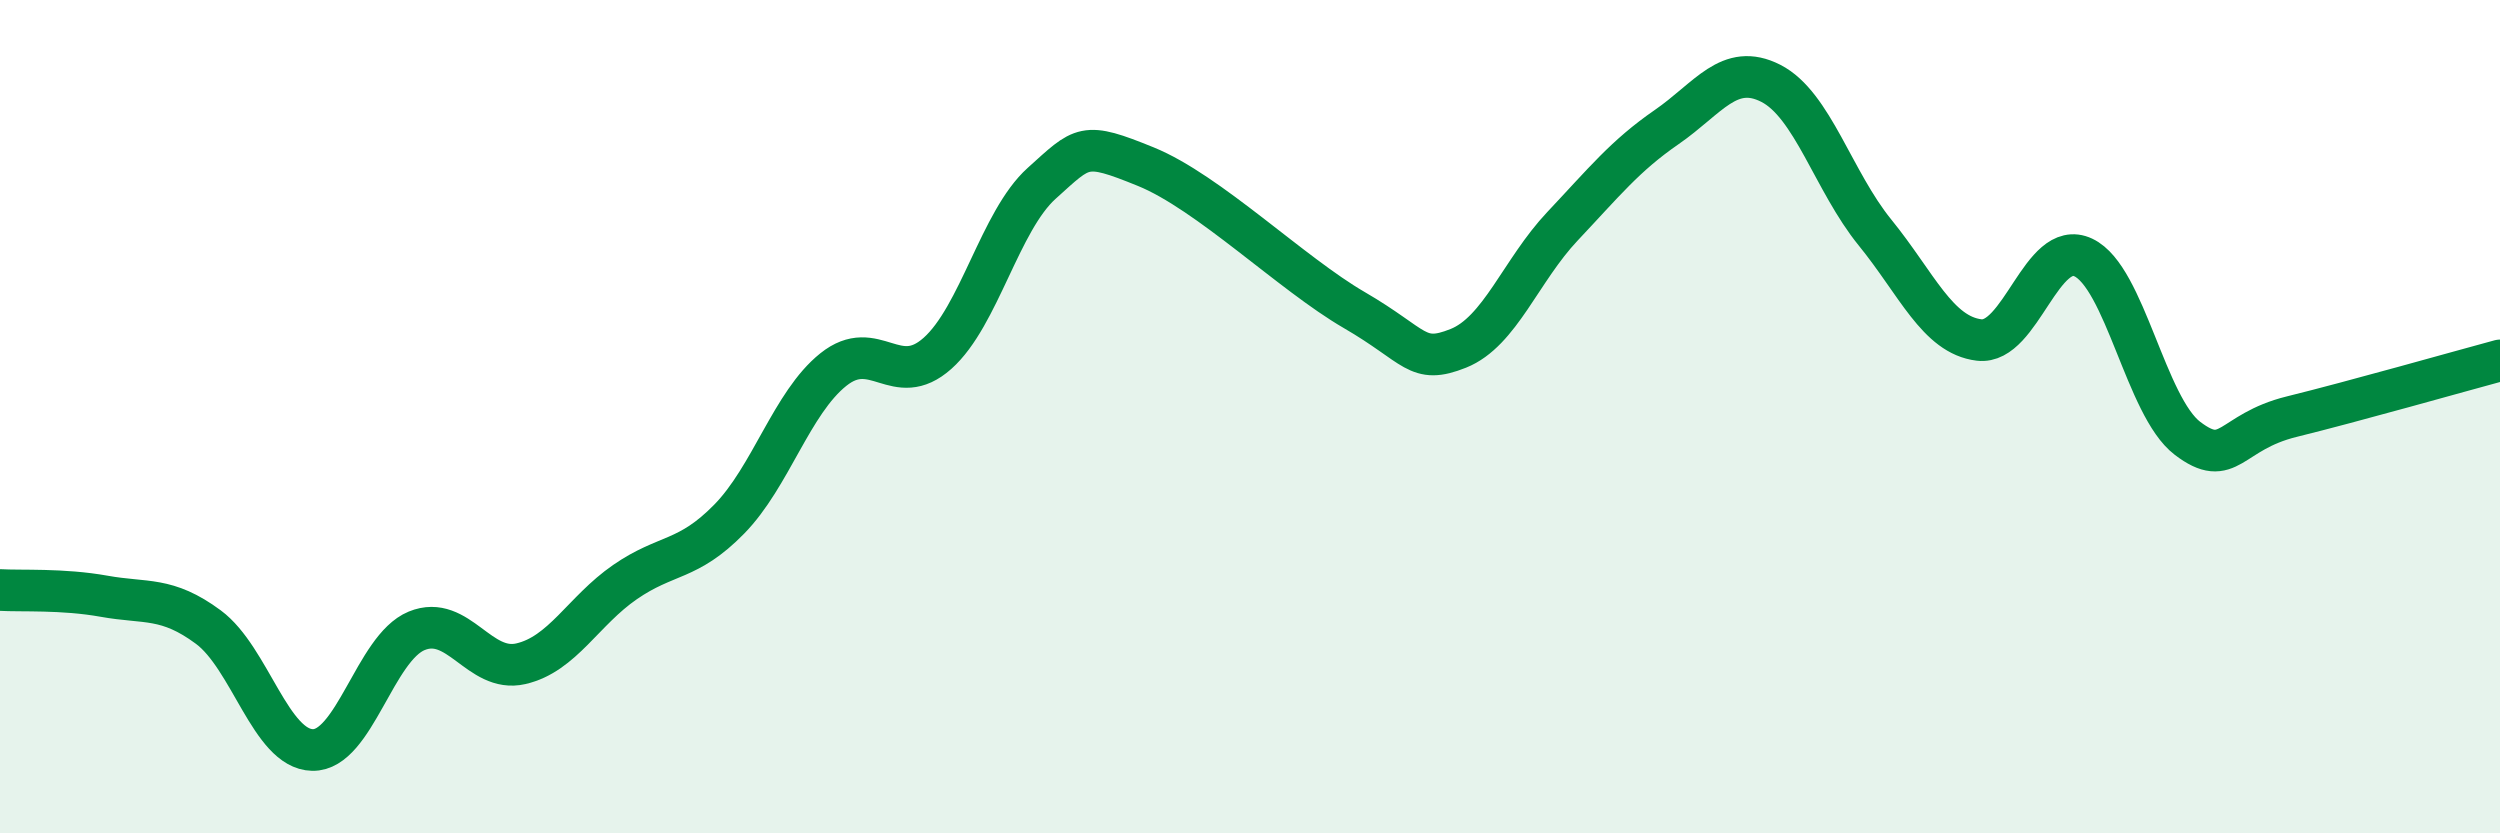 
    <svg width="60" height="20" viewBox="0 0 60 20" xmlns="http://www.w3.org/2000/svg">
      <path
        d="M 0,14.16 C 0.5,14.19 1.5,14.13 2.5,14.31 C 3.5,14.49 4,14.31 5,15.05 C 6,15.79 6.5,17.98 7.5,18 C 8.5,18.02 9,15.55 10,15.14 C 11,14.73 11.5,16.16 12.5,15.93 C 13.5,15.7 14,14.66 15,13.97 C 16,13.28 16.5,13.48 17.5,12.46 C 18.5,11.44 19,9.67 20,8.87 C 21,8.07 21.5,9.37 22.5,8.48 C 23.5,7.59 24,5.3 25,4.4 C 26,3.5 26,3.39 27.5,4 C 29,4.61 31,6.57 32.5,7.44 C 34,8.31 34,8.76 35,8.36 C 36,7.96 36.5,6.49 37.5,5.43 C 38.5,4.37 39,3.74 40,3.05 C 41,2.36 41.5,1.49 42.5,2 C 43.5,2.51 44,4.35 45,5.58 C 46,6.81 46.5,8.04 47.5,8.16 C 48.5,8.28 49,5.71 50,6.18 C 51,6.65 51.5,9.76 52.5,10.52 C 53.5,11.28 53.5,10.37 55,10 C 56.5,9.63 59,8.92 60,8.65L60 20L0 20Z"
        fill="#008740"
        opacity="0.1"
        stroke-linecap="round"
        stroke-linejoin="round"
      />
      <path
        d="M 0,14.16 C 0.5,14.19 1.5,14.13 2.5,14.31 C 3.5,14.49 4,14.31 5,15.05 C 6,15.79 6.5,17.98 7.5,18 C 8.5,18.02 9,15.55 10,15.14 C 11,14.73 11.5,16.16 12.5,15.93 C 13.5,15.7 14,14.66 15,13.97 C 16,13.28 16.5,13.48 17.5,12.46 C 18.5,11.44 19,9.67 20,8.87 C 21,8.07 21.5,9.37 22.5,8.48 C 23.5,7.59 24,5.3 25,4.4 C 26,3.5 26,3.39 27.5,4 C 29,4.61 31,6.57 32.5,7.44 C 34,8.31 34,8.76 35,8.36 C 36,7.96 36.5,6.49 37.5,5.43 C 38.5,4.37 39,3.74 40,3.05 C 41,2.36 41.5,1.49 42.5,2 C 43.5,2.51 44,4.35 45,5.58 C 46,6.81 46.5,8.04 47.5,8.16 C 48.5,8.28 49,5.71 50,6.18 C 51,6.65 51.5,9.76 52.5,10.52 C 53.5,11.28 53.5,10.37 55,10 C 56.5,9.63 59,8.92 60,8.65"
        stroke="#008740"
        stroke-width="1"
        fill="none"
        stroke-linecap="round"
        stroke-linejoin="round"
      />
    </svg>
  
